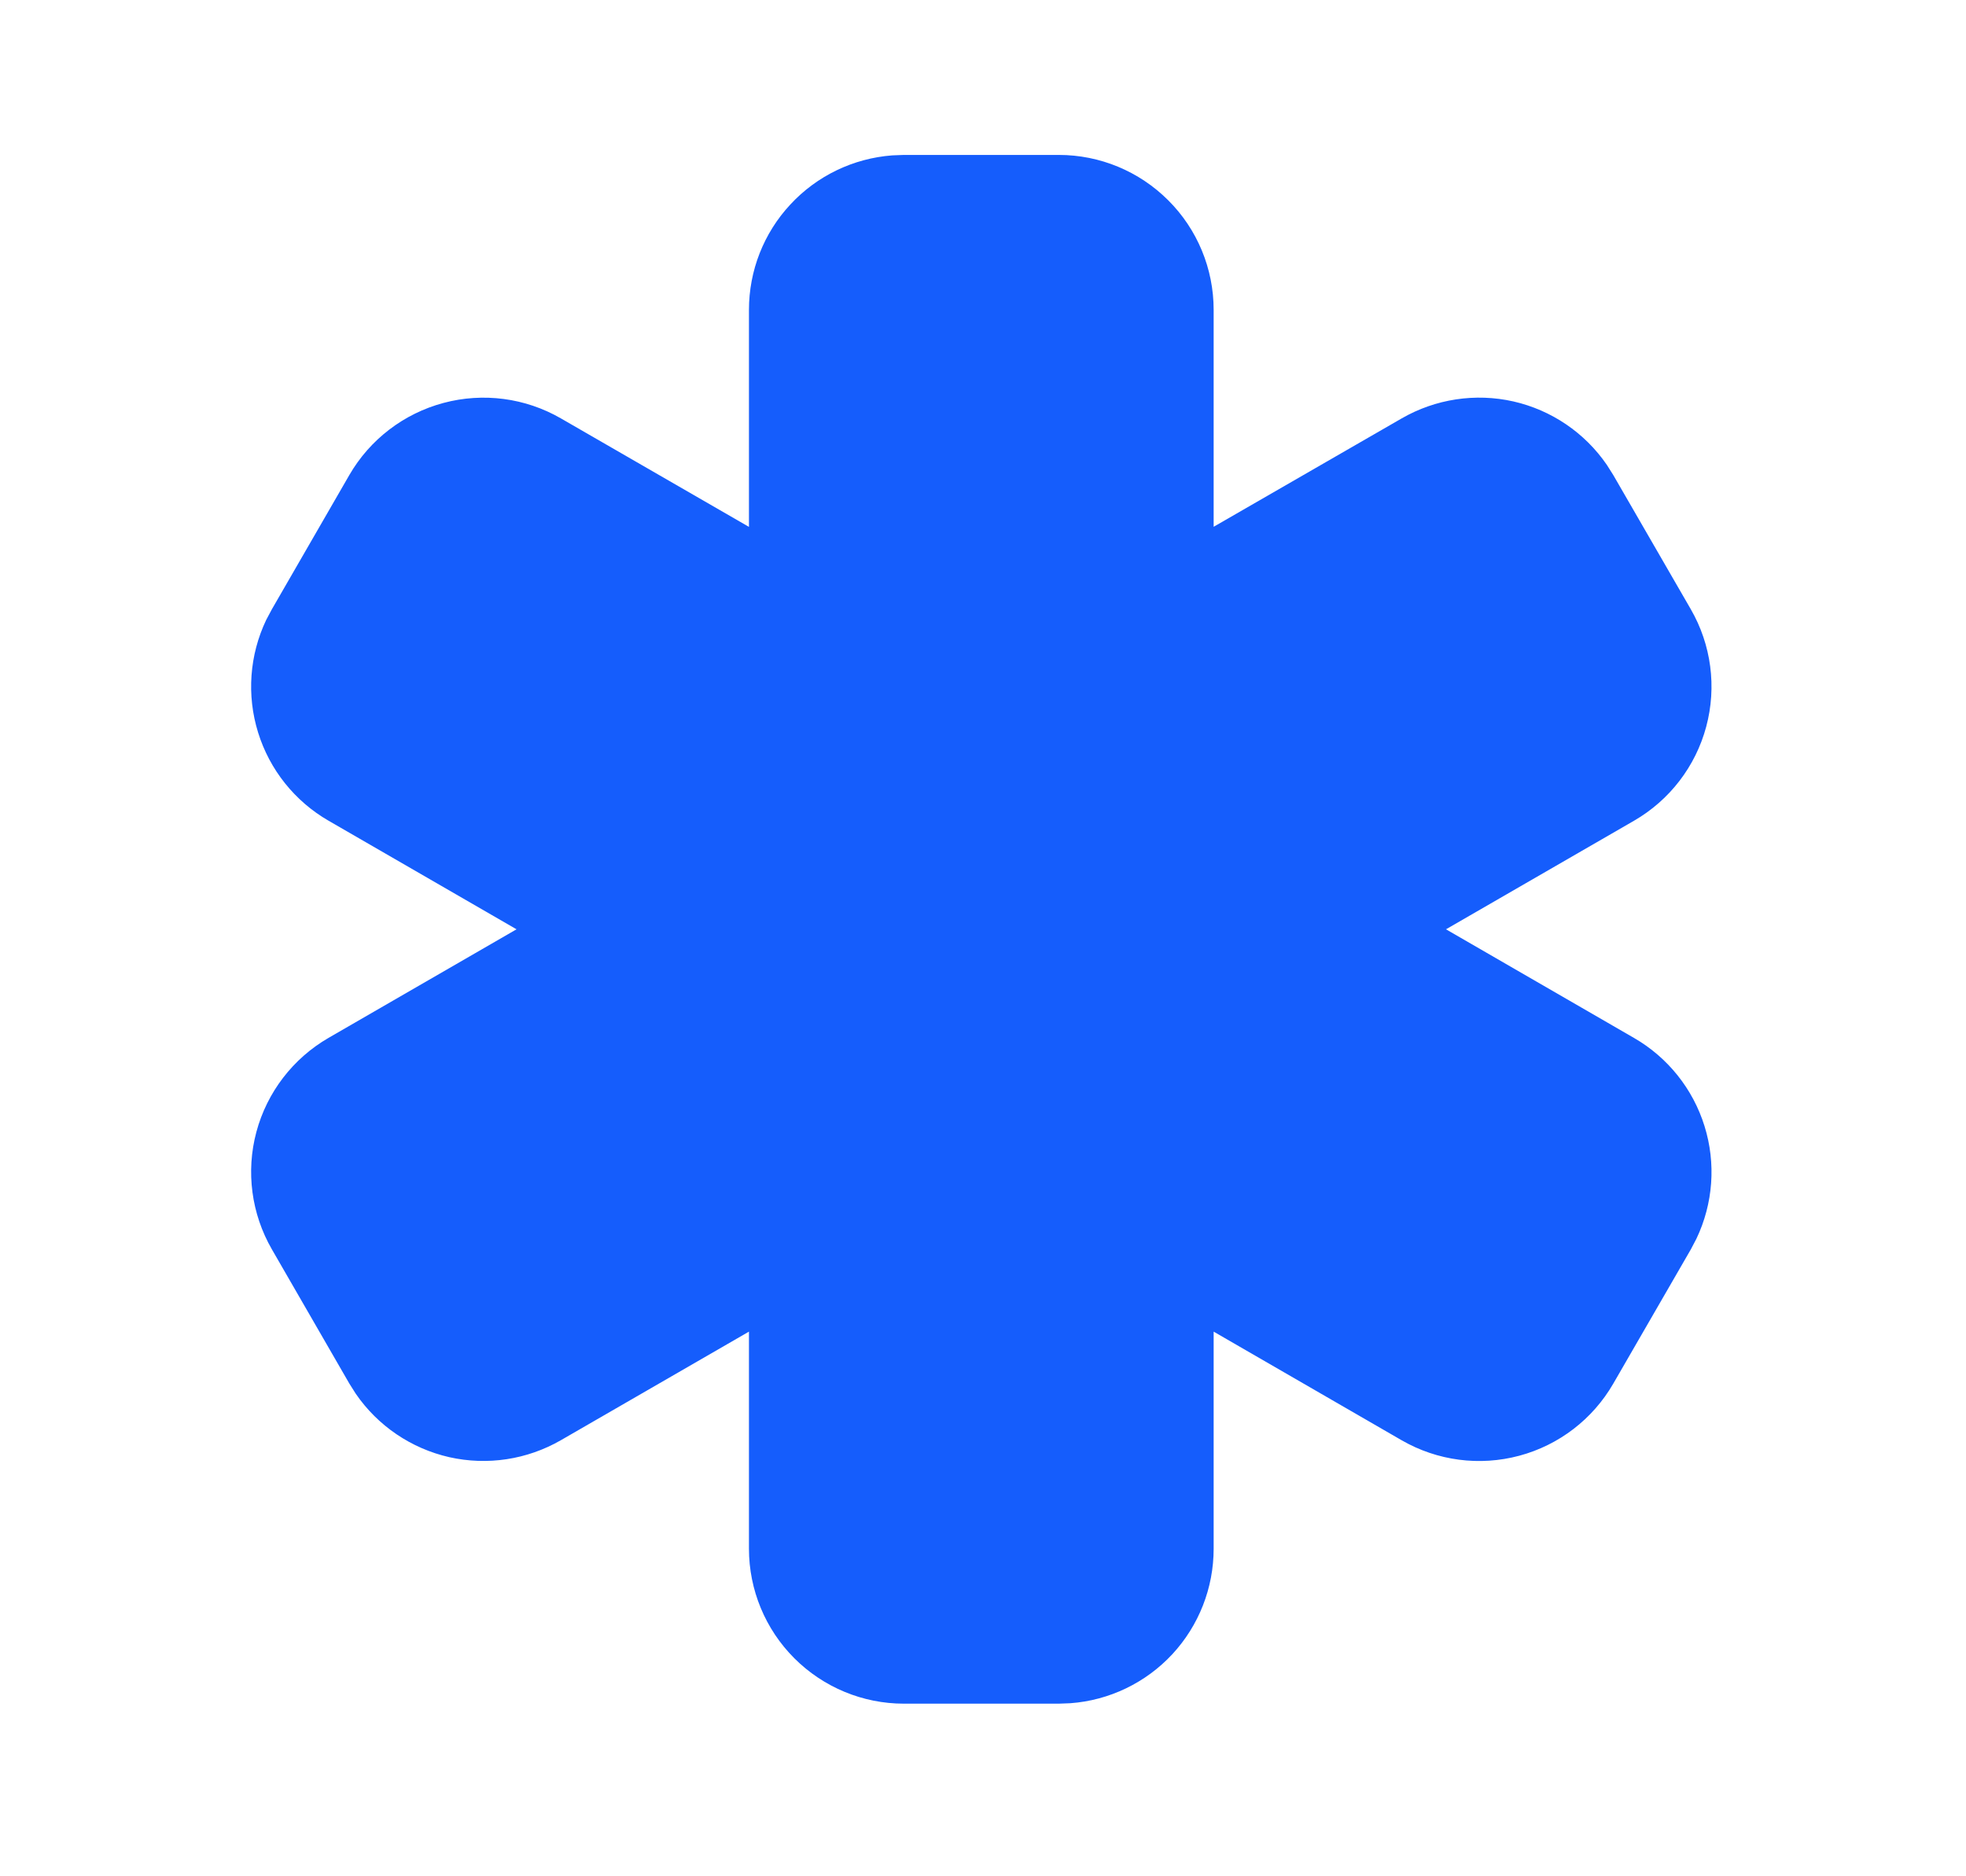 <svg width="22" height="21" viewBox="0 0 22 21" fill="none" xmlns="http://www.w3.org/2000/svg">
<path d="M10.114 1.734L9.985 1.739C9.548 1.772 9.141 1.968 8.844 2.289C8.546 2.609 8.381 3.03 8.381 3.468V5.897L6.277 4.683C5.879 4.453 5.406 4.391 4.962 4.51C4.518 4.629 4.139 4.919 3.909 5.317L3.043 6.818L2.979 6.938C2.791 7.332 2.759 7.782 2.888 8.198C3.017 8.615 3.299 8.968 3.677 9.186L5.78 10.401L3.677 11.616C3.279 11.846 2.988 12.225 2.869 12.669C2.75 13.113 2.813 13.586 3.043 13.984L3.909 15.485L3.981 15.599C4.228 15.959 4.602 16.212 5.027 16.309C5.453 16.405 5.899 16.337 6.277 16.119L8.381 14.904V17.334C8.381 17.794 8.564 18.235 8.889 18.56C9.214 18.885 9.655 19.068 10.114 19.068H11.848L11.978 19.063C12.414 19.031 12.822 18.834 13.119 18.514C13.416 18.193 13.581 17.772 13.581 17.334V14.904L15.685 16.12C16.084 16.35 16.557 16.412 17.001 16.293C17.445 16.174 17.823 15.884 18.053 15.486L18.92 13.985L18.983 13.865C19.171 13.471 19.204 13.021 19.074 12.604C18.945 12.188 18.663 11.835 18.285 11.617L16.181 10.401L18.285 9.186C18.683 8.956 18.974 8.578 19.093 8.133C19.212 7.689 19.15 7.216 18.92 6.818L18.053 5.317L17.981 5.203C17.734 4.843 17.361 4.59 16.935 4.493C16.51 4.397 16.063 4.465 15.685 4.683L13.581 5.896V3.468C13.581 3.008 13.399 2.567 13.073 2.242C12.748 1.917 12.308 1.734 11.848 1.734H10.114Z" fill="#155DFC"/>
</svg>
